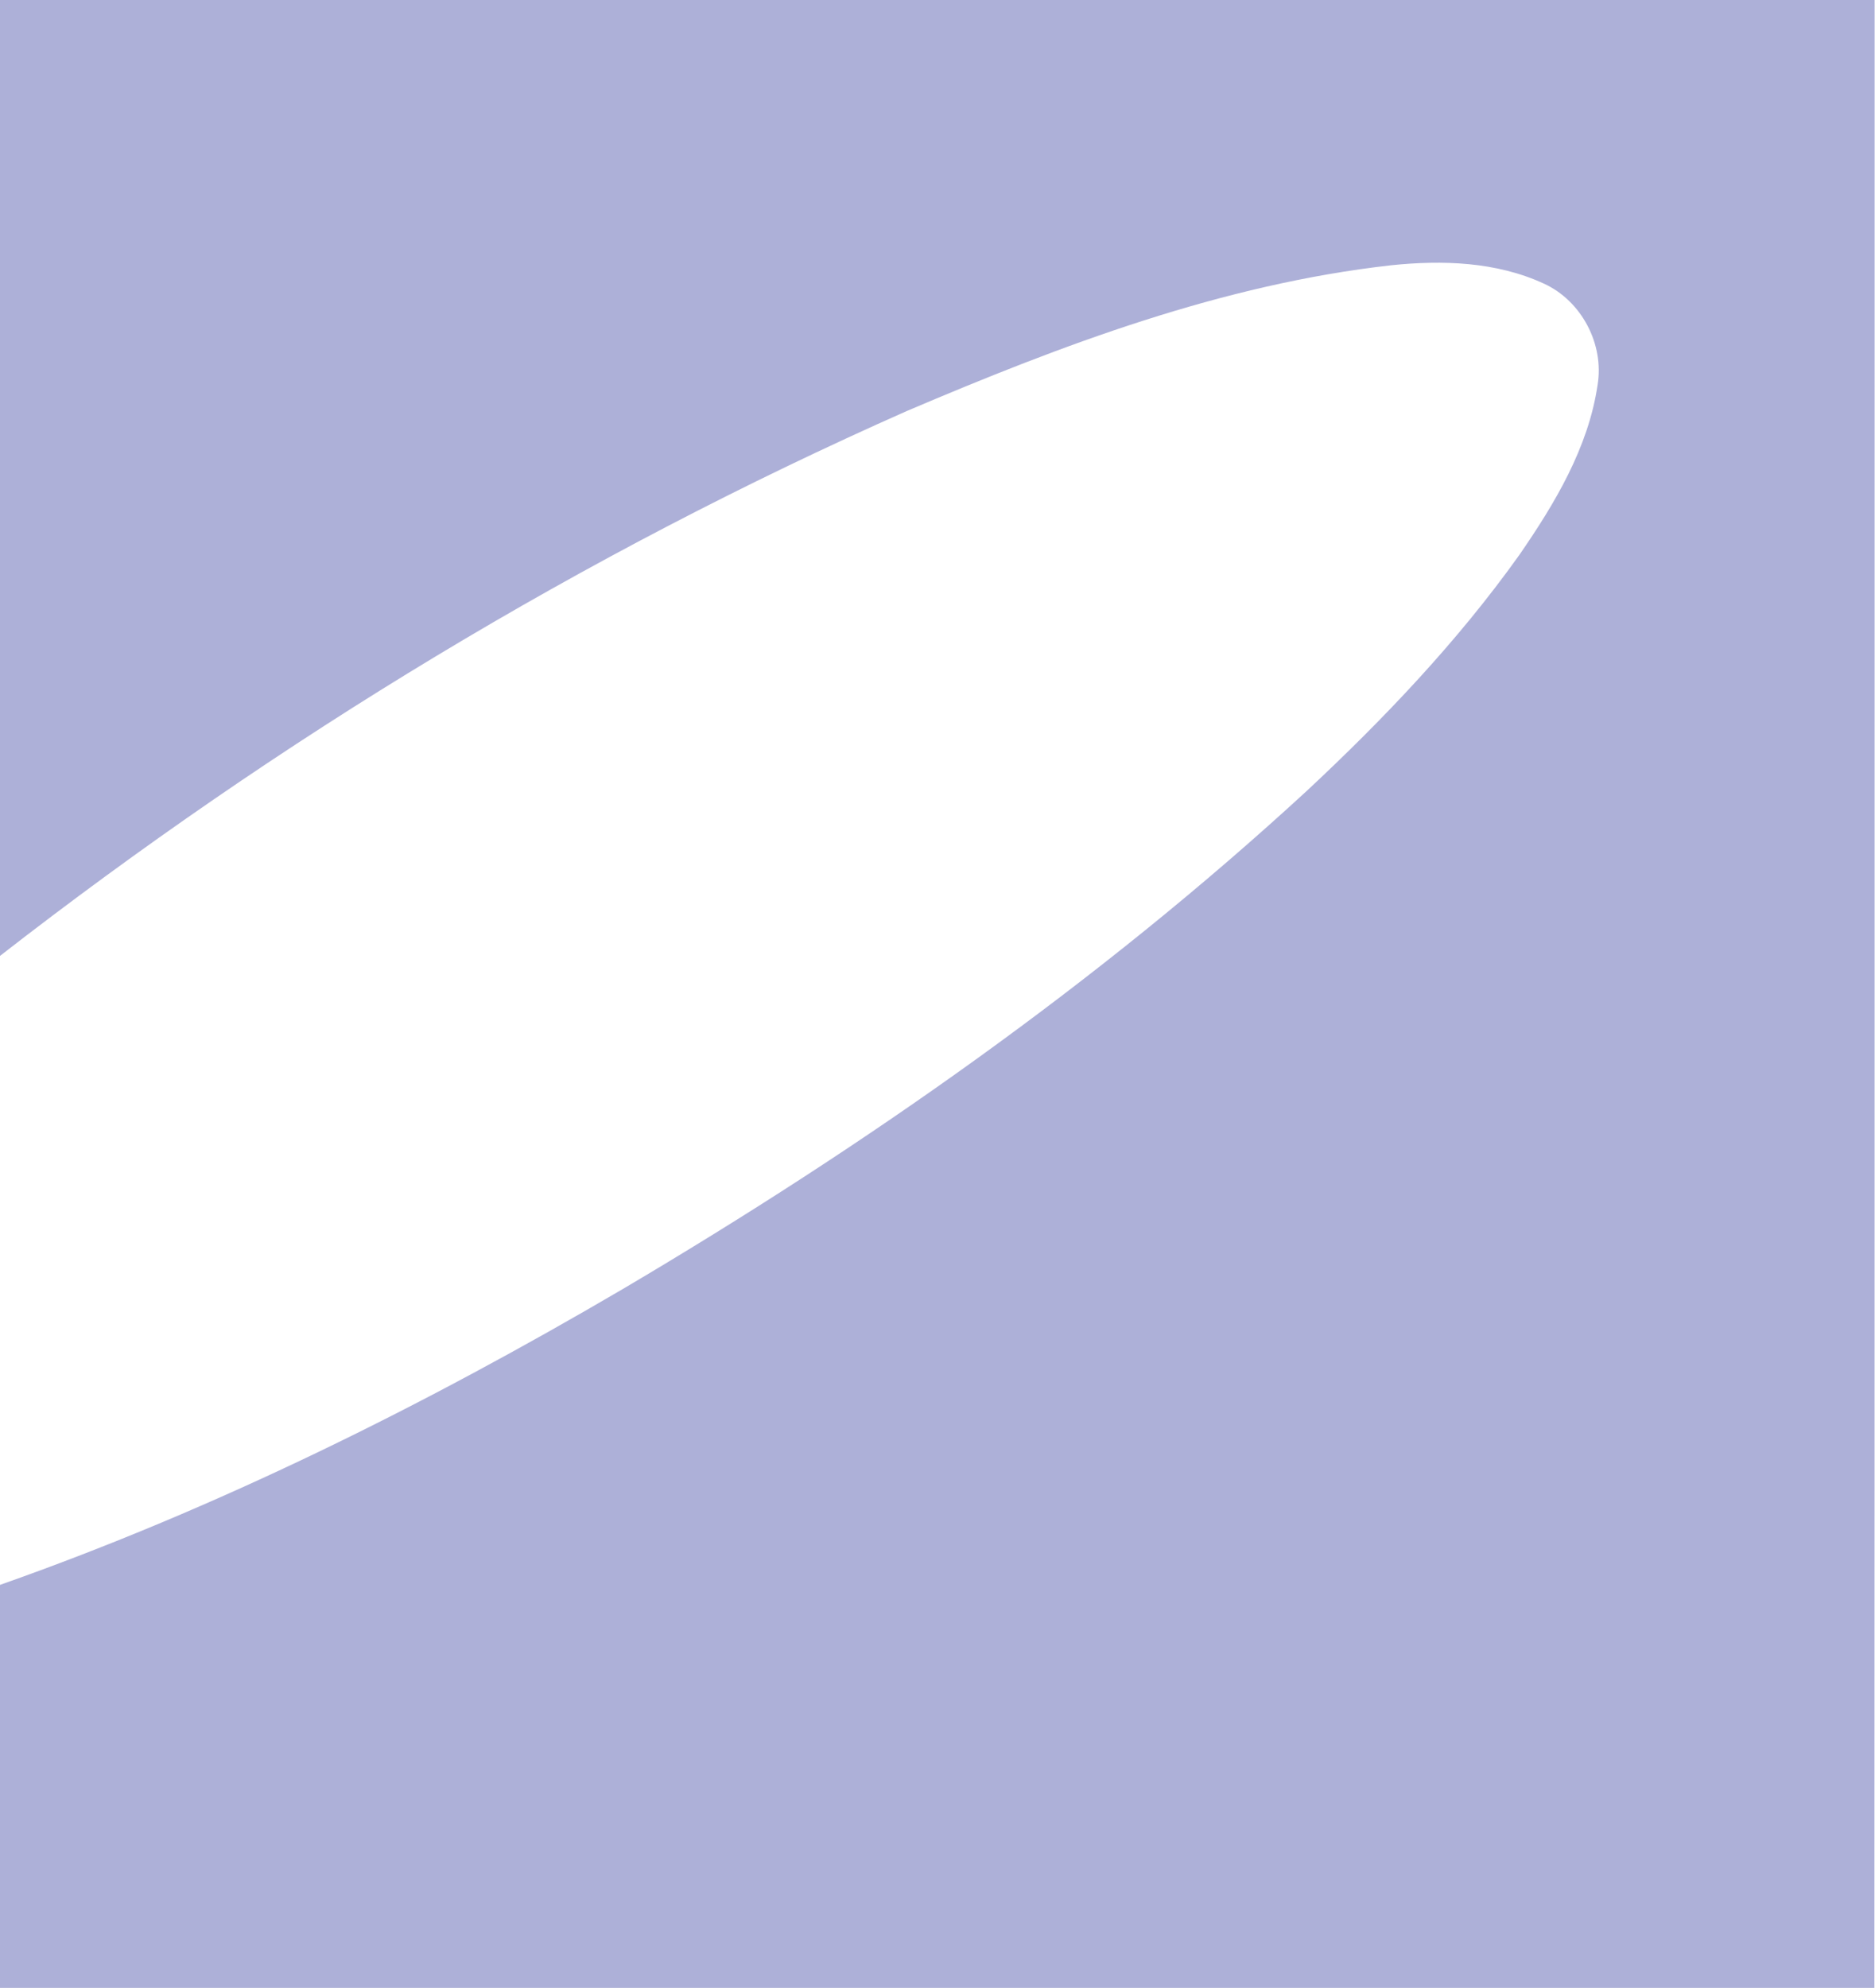 <svg version="1.2" xmlns="http://www.w3.org/2000/svg" viewBox="0 0 1518 1609" width="1518" height="1609">
	<title>Iradimed+Logo-svg</title>
	<style>
		.s0 { fill: #adb0d8 } 
	</style>
	<g id="#adb0d8ff">
		<path id="Layer" class="s0" d="m0 0h1517.7c-0.1 536.3 0.1 1072.7-0.2 1609h-1517.5v-326.2c175.9-61.9 343.4-145.2 504.1-239.4 196.8-116.2 385.3-248.1 553.7-403.1 62.7-58.5 122.4-121.2 172.3-191.2 28.7-41.6 55.8-86.7 63.3-137.5 5.5-33-13-68.2-43.6-82.1-38.4-17.7-82-19.1-123.4-14.8-136.7 15.3-266.7 64.5-392.3 118-261.7 115.8-508.4 265.4-734.1 441z"/>
	</g>
</svg>